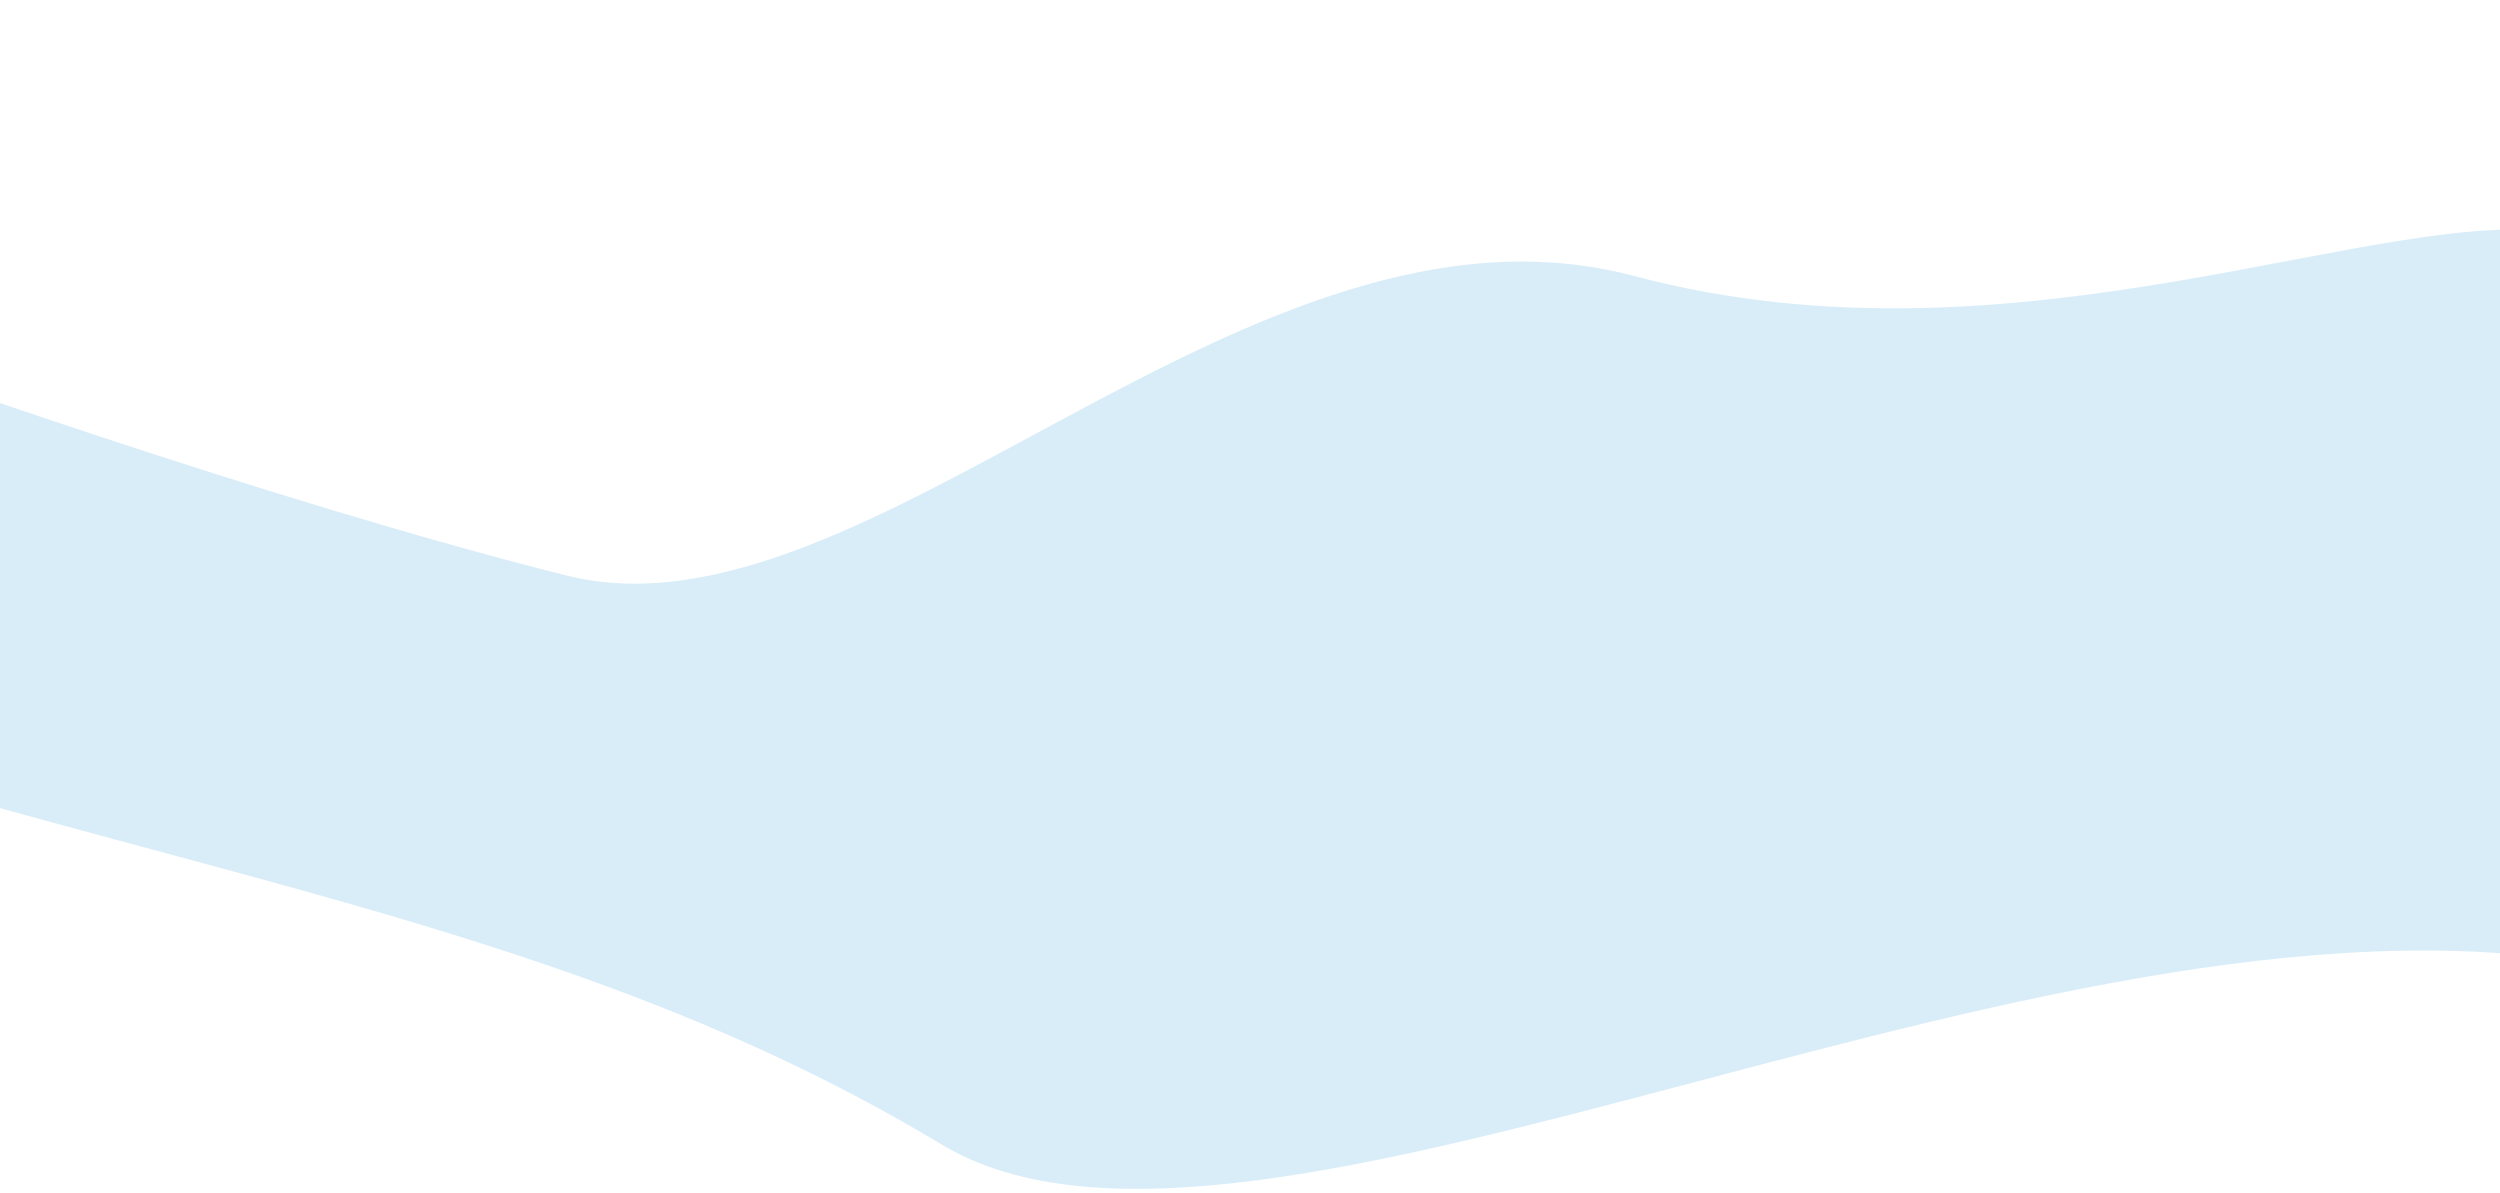 <svg xmlns="http://www.w3.org/2000/svg" width="1440" height="687" viewBox="0 0 1440 687" fill="none"><g clip-path="url(#clip0_2176_3395)"><path d="M1476.36 134.501C1577.86 153.001 1513.36 322 1513.36 322L1510.36 559.001C1191.52 488.778 723.6 768.264 542.362 659.234C361.124 550.204 172.862 515.734 -55.138 449.917L-76.637 205.501C-76.637 205.501 152.862 288.001 326.362 331.501C499.862 375.001 719.862 100.001 941.362 159.001C1162.86 218.001 1374.86 116.001 1476.36 134.501Z" fill="#D9EDF9"></path></g><defs><clipPath id="clip0_2176_3395"><rect width="1440" height="687" fill="white"></rect></clipPath></defs></svg>